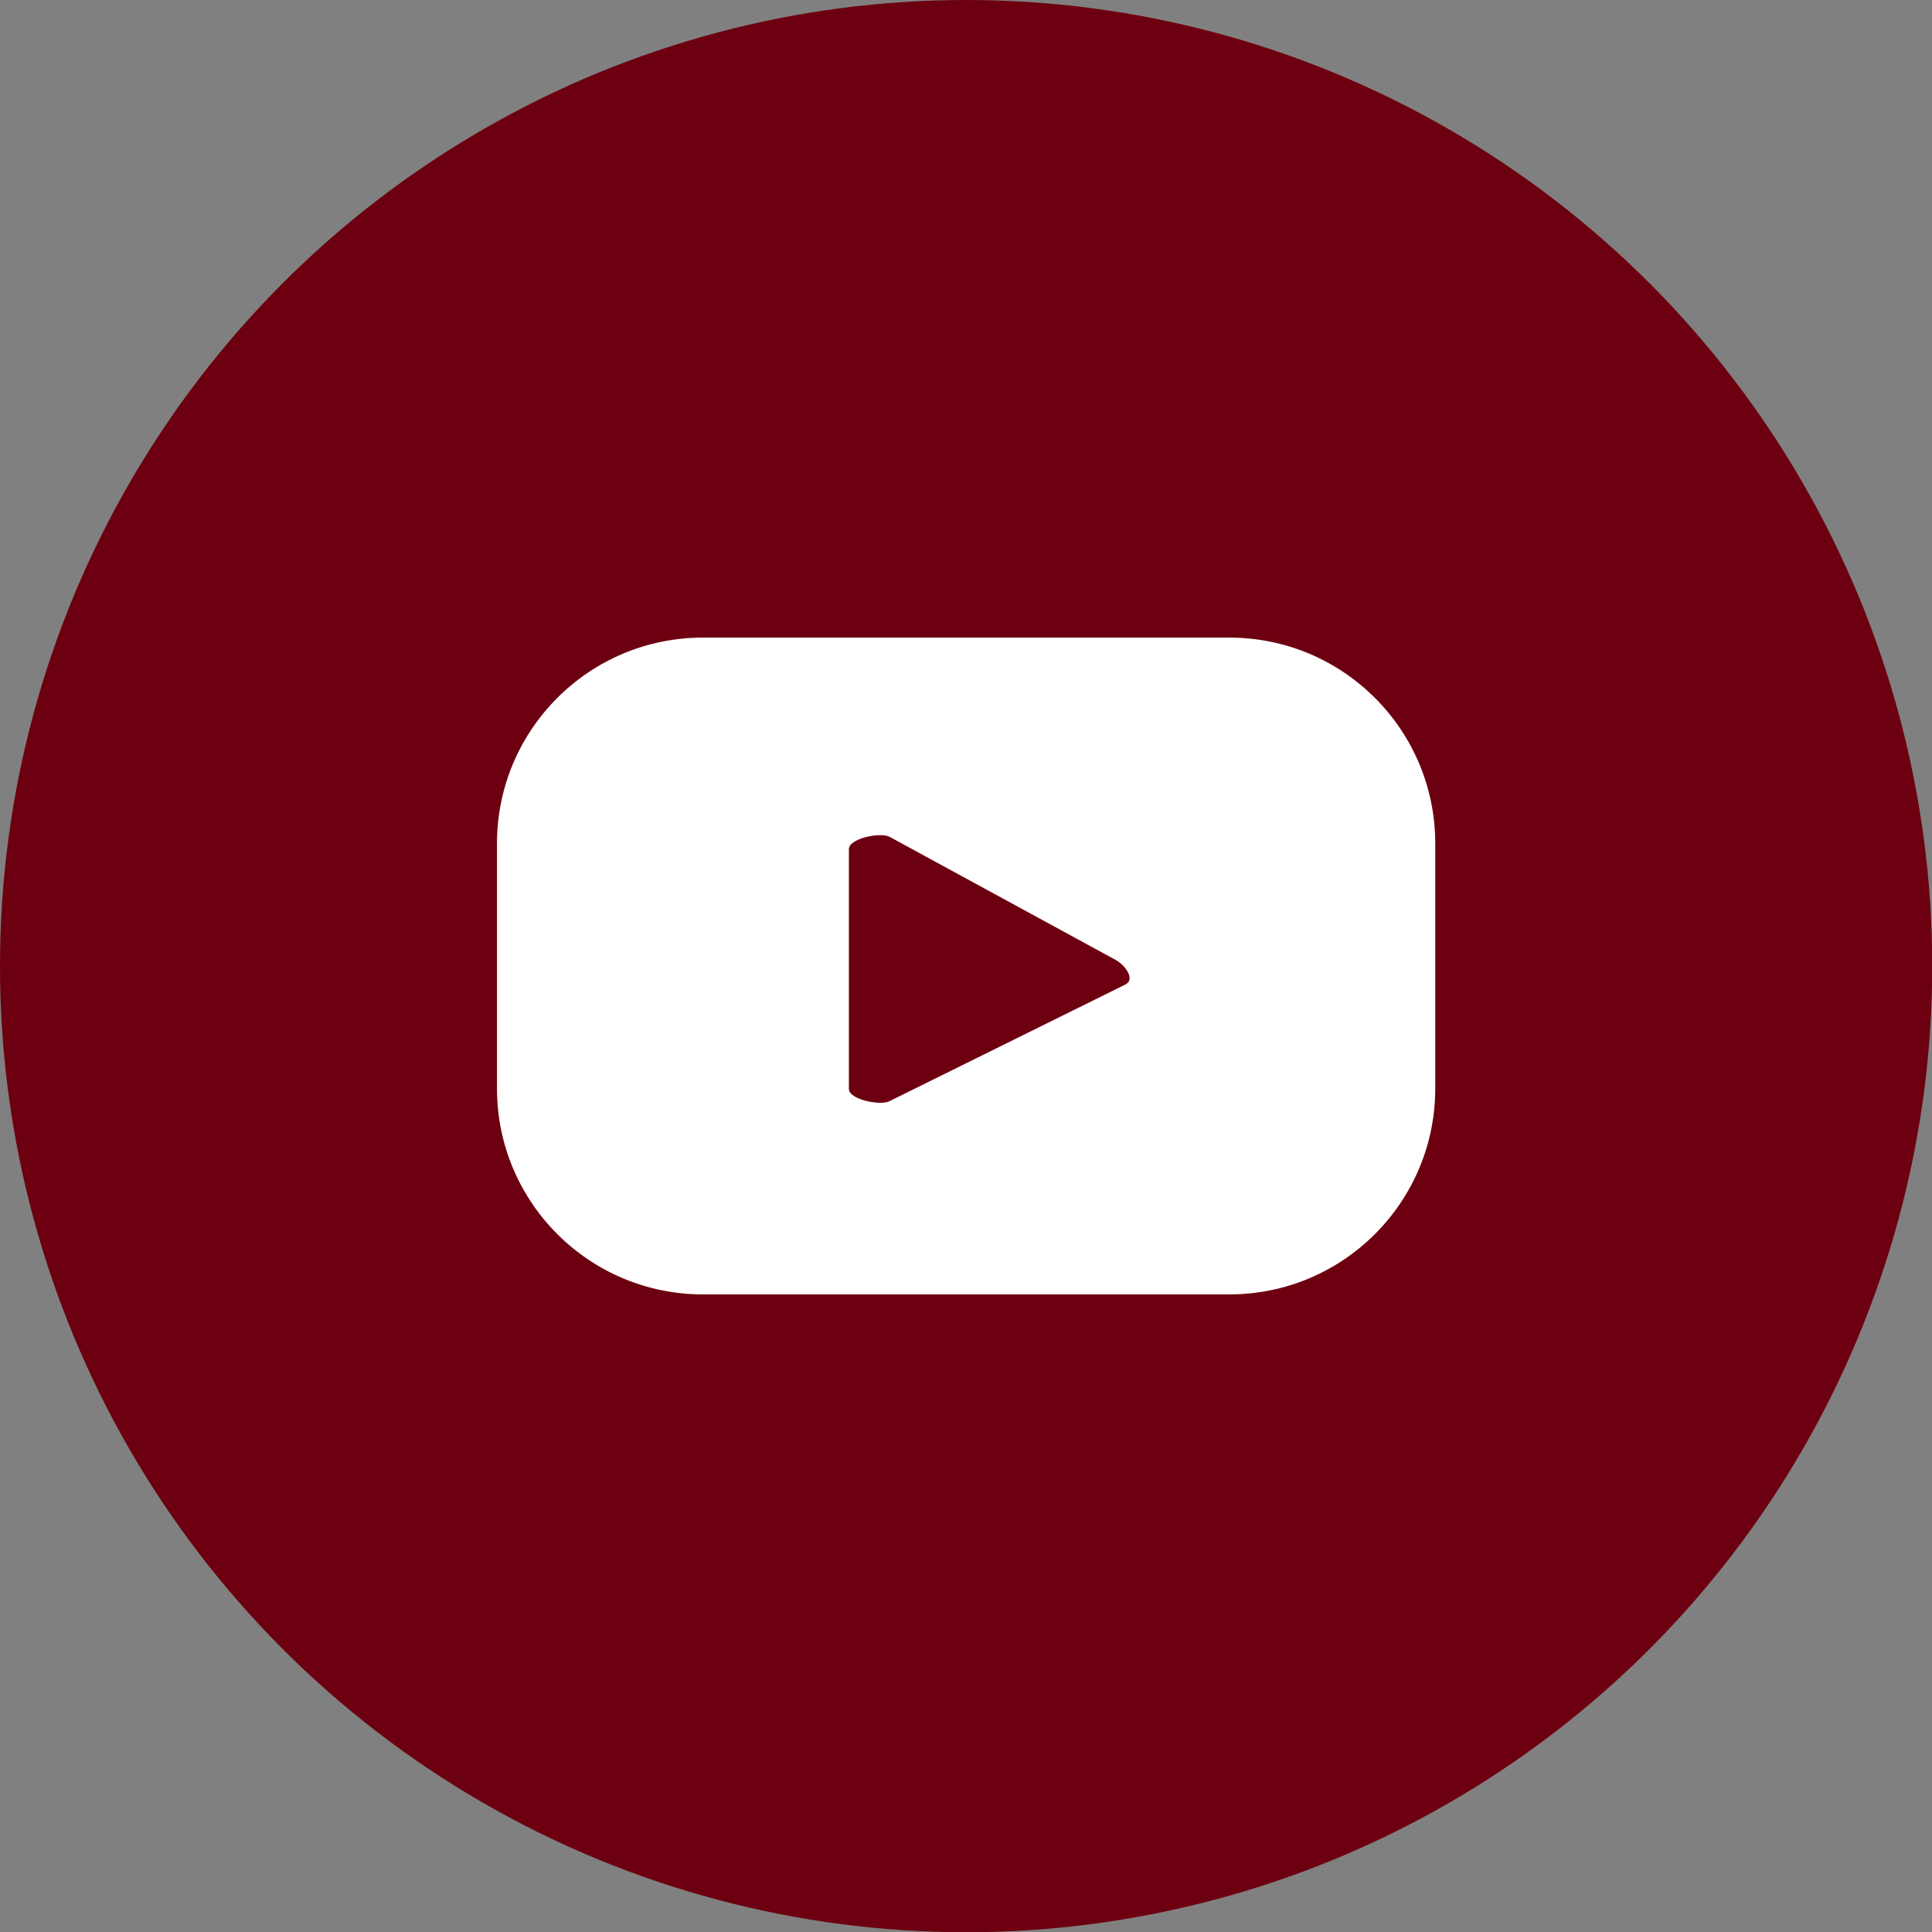 <?xml version="1.0" encoding="UTF-8"?>
<svg id="Capa_2" data-name="Capa 2" xmlns="http://www.w3.org/2000/svg" viewBox="0 0 82.57 82.57">
  <rect x="0" y="0" width="82.57" height="82.57" fill="#808080" stroke="none"/>
  <defs>
    <style>
      .cls-1 {
        fill: #6d0010;
      }

      .cls-1, .cls-2 {
        stroke-width: 0px;
      }

      .cls-2 {
        fill: #fff;
      }
    </style>
  </defs>
  <g id="Capa_1-2" data-name="Capa 1">
    <g>
      <circle class="cls-1" cx="41.29" cy="41.29" r="41.29"/>
      <path class="cls-2" d="m61.34,36.05c0-4.86-3.94-8.8-8.8-8.8h-22.5c-4.86,0-8.8,3.94-8.8,8.8v10.47c0,4.86,3.94,8.8,8.8,8.8h22.5c4.86,0,8.8-3.94,8.8-8.8v-10.47Zm-13.23,6.02l-10.09,4.99c-.4.21-1.74-.07-1.74-.52v-10.25c0-.46,1.36-.74,1.75-.52l9.66,5.26c.41.23.83.82.42,1.04Z"/>
    </g>
  </g>
</svg>